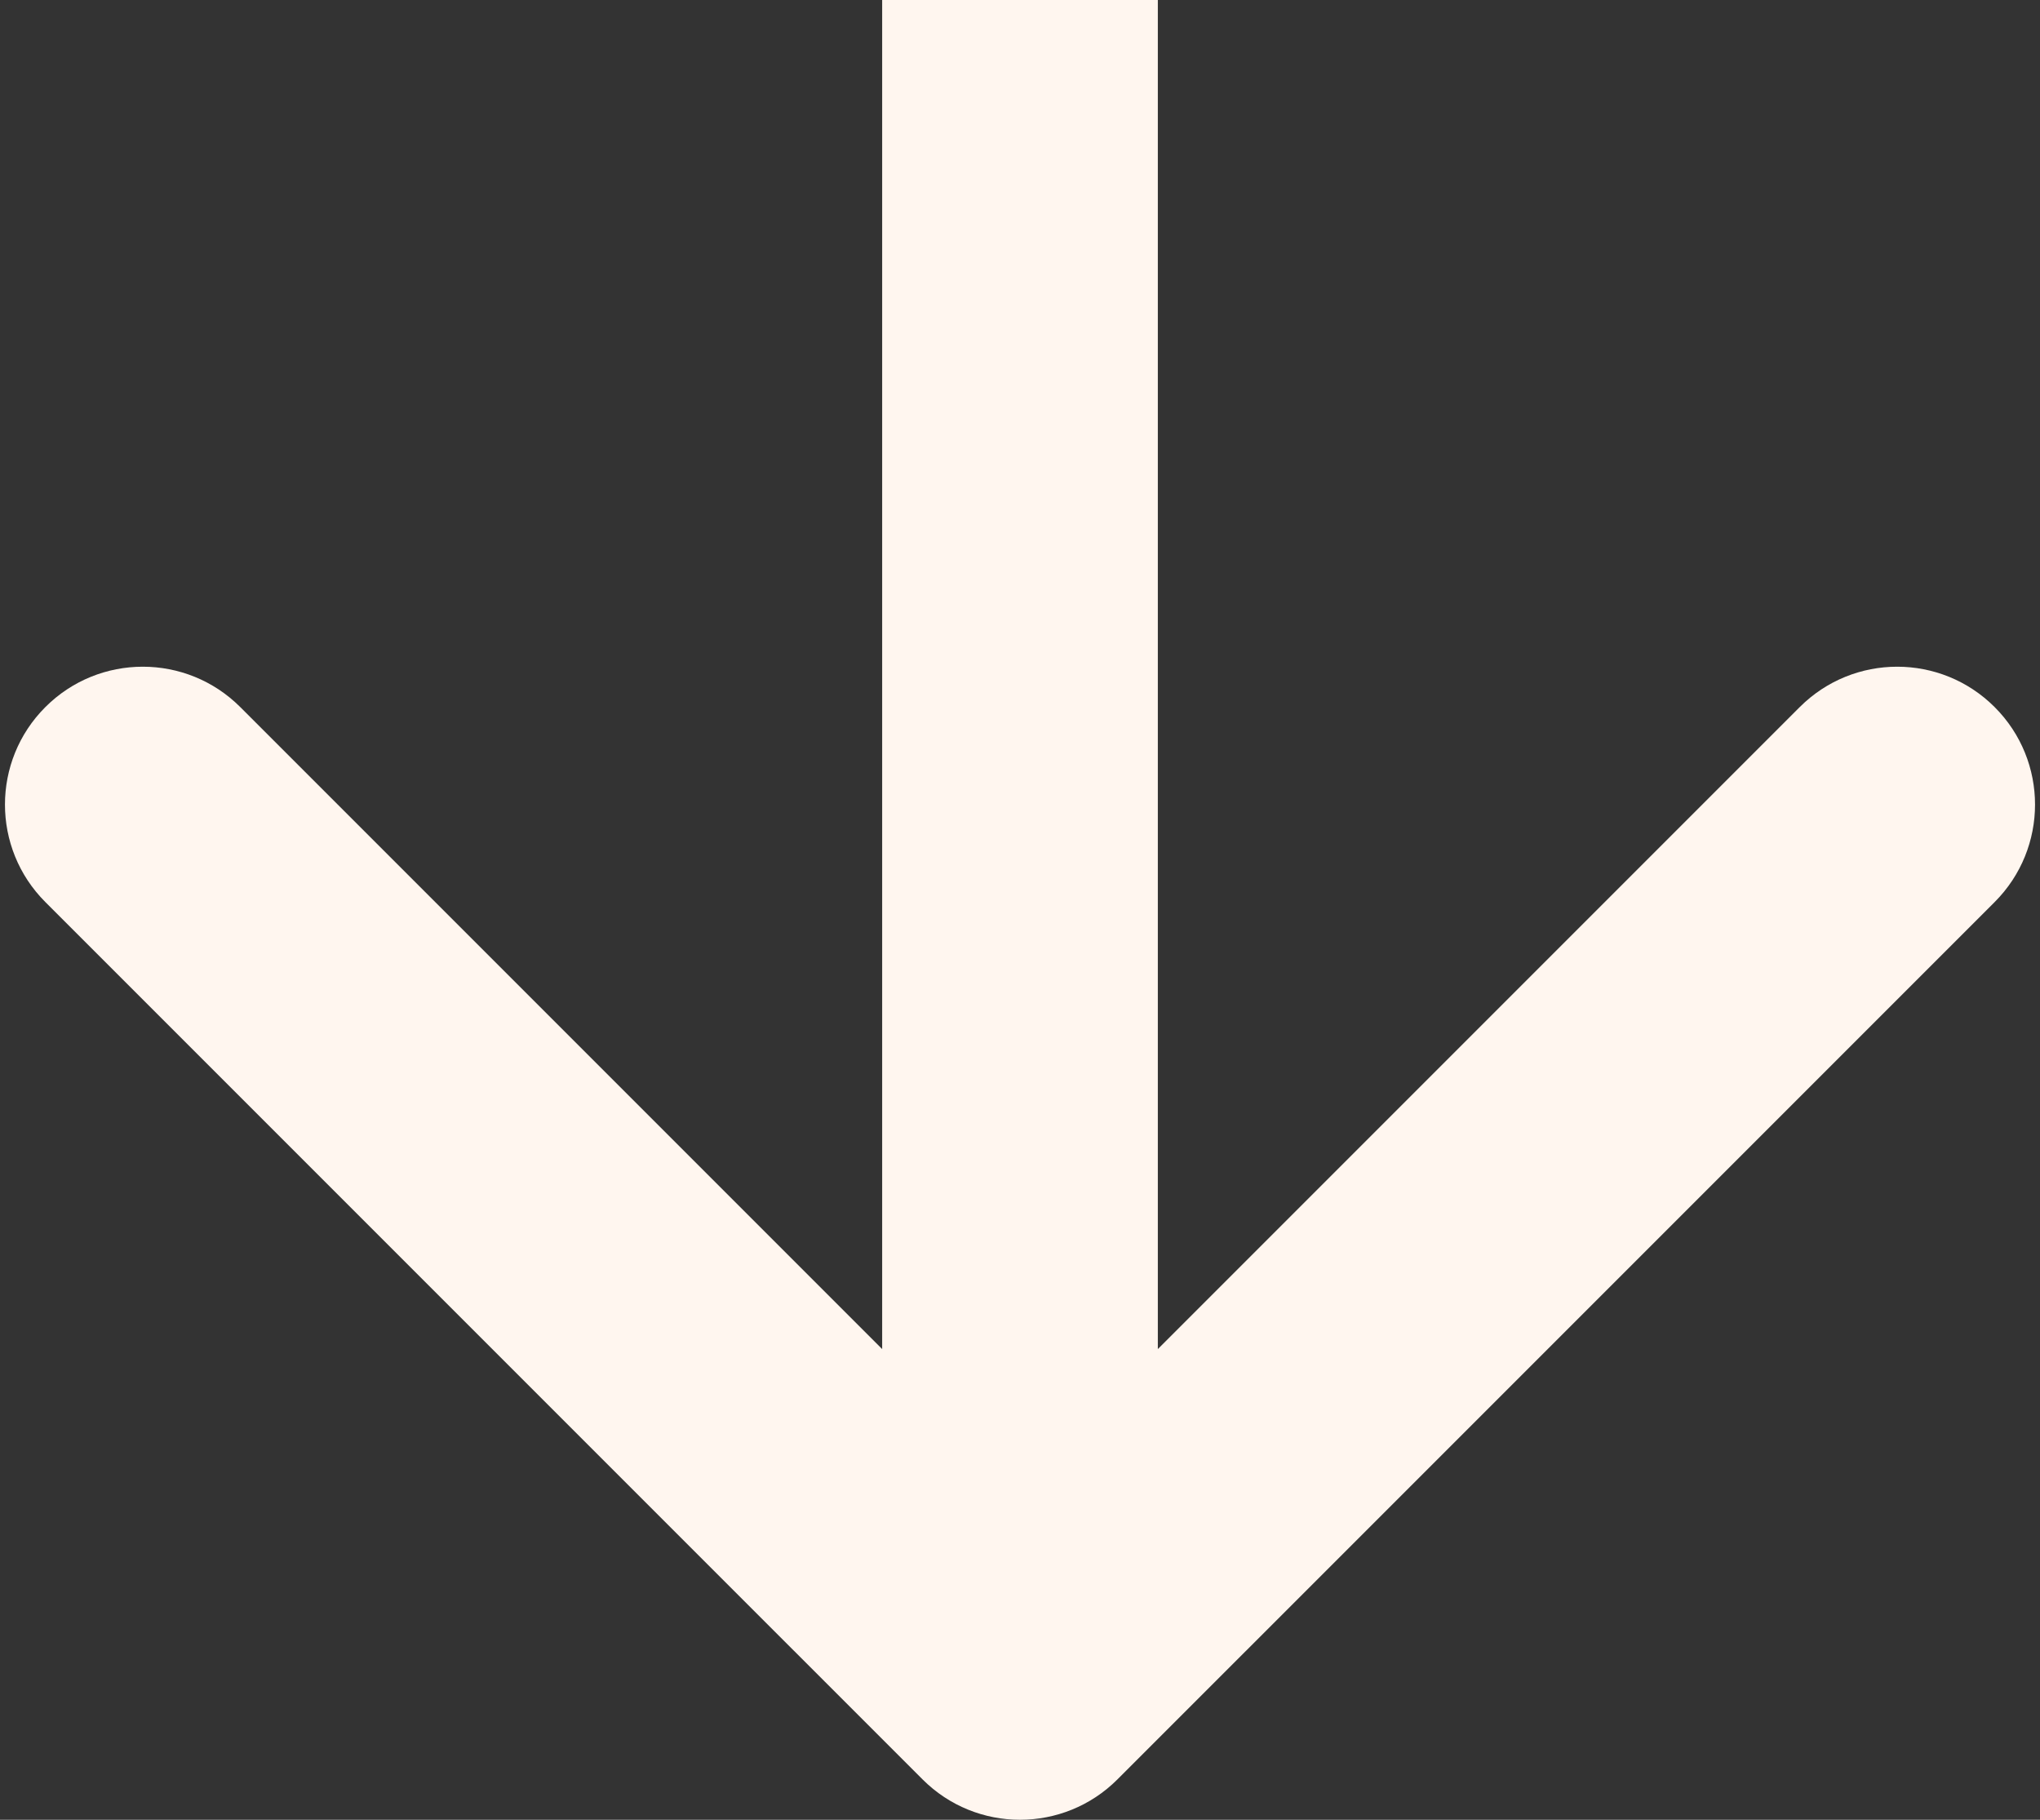 <?xml version="1.0" encoding="UTF-8"?> <svg xmlns="http://www.w3.org/2000/svg" width="74" height="66" viewBox="0 0 74 66" fill="none"><rect x="0" y="0" width="74" height="66" fill="#333333" stroke="none"/> <path d="M33.465 64.535C35.417 66.488 38.583 66.488 40.535 64.535L72.355 32.716C74.308 30.763 74.308 27.597 72.355 25.645C70.403 23.692 67.237 23.692 65.284 25.645L37 53.929L8.716 25.645C6.763 23.692 3.597 23.692 1.645 25.645C-0.308 27.597 -0.308 30.763 1.645 32.716L33.465 64.535ZM32 0V61H42V0L32 0Z" fill="#FFF6EF"></path> </svg> 
